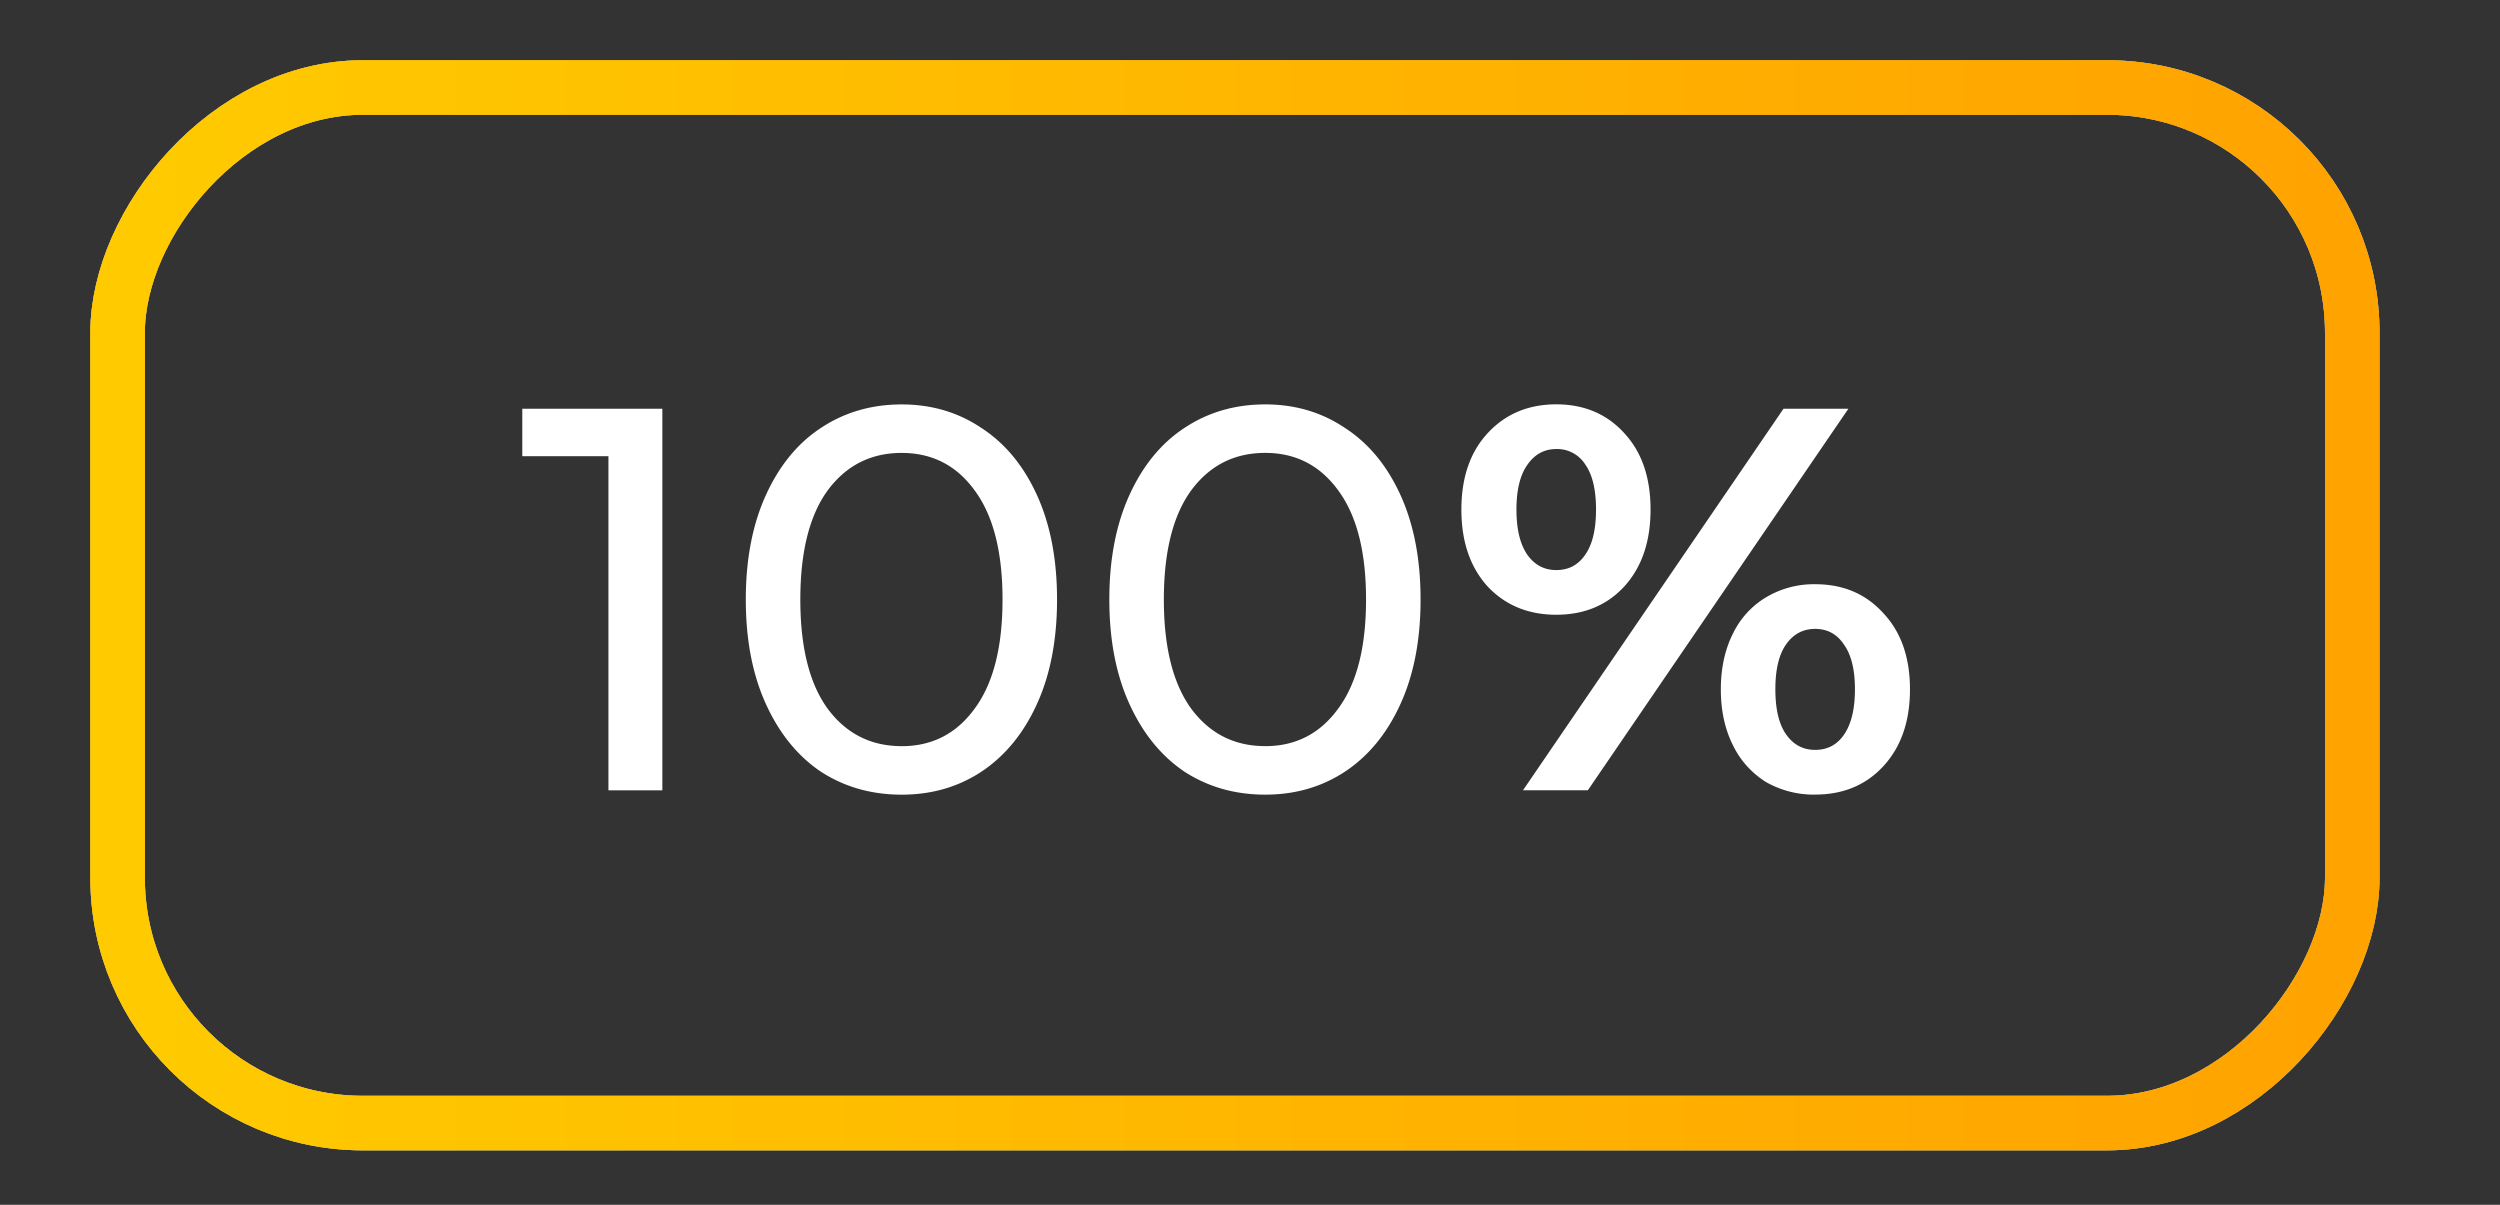 <svg width="83" height="40" viewBox="0 0 83 40" fill="none" xmlns="http://www.w3.org/2000/svg"><rect x="0" y="0" width="83" height="40" fill="#333333" stroke="none"/><rect x="-.905" y=".905" width="74.191" height="34.381" rx="8.143" transform="matrix(-1 0 0 1 77.19 2)" stroke="#4633B9" stroke-width="1.81" stroke-linejoin="round"/><rect x="-.905" y=".905" width="74.191" height="34.381" rx="8.143" transform="matrix(-1 0 0 1 77.19 2)" stroke="#1767F9" stroke-width="1.81" stroke-linejoin="round"/><rect x="-.905" y=".905" width="74.191" height="34.381" rx="8.143" transform="matrix(-1 0 0 1 77.19 2)" stroke="#4BB1BC" stroke-width="1.81" stroke-linejoin="round"/><rect x="-.905" y=".905" width="74.191" height="34.381" rx="8.143" transform="matrix(-1 0 0 1 77.19 2)" stroke="#FFA300" stroke-width="1.81" stroke-linejoin="round"/><rect x="-.905" y=".905" width="74.191" height="34.381" rx="8.143" transform="matrix(-1 0 0 1 77.19 2)" stroke="url(#a)" stroke-width="1.81" stroke-linejoin="round"/><path d="M21.99 13.571v12.667H20.2V15.146h-2.86V13.57zm7.946 12.812q-1.501 0-2.678-.76-1.158-.778-1.827-2.244-.67-1.466-.67-3.474t.67-3.475 1.827-2.225q1.176-.778 2.678-.778 1.484 0 2.642.778 1.176.76 1.846 2.225.67 1.467.67 3.475t-.67 3.474-1.846 2.244q-1.157.76-2.642.76m0-1.61q1.52 0 2.425-1.25.923-1.248.923-3.618t-.923-3.62q-.904-1.248-2.425-1.248-1.537 0-2.46 1.249-.905 1.248-.905 3.619 0 2.37.904 3.619.924 1.248 2.461 1.248m12.07 1.61q-1.502 0-2.678-.76-1.158-.778-1.828-2.244t-.67-3.474.67-3.475 1.828-2.225q1.175-.778 2.678-.778 1.484 0 2.642.778 1.176.76 1.845 2.225.67 1.467.67 3.475t-.67 3.474q-.669 1.466-1.845 2.244-1.158.76-2.642.76m0-1.61q1.52 0 2.425-1.25.922-1.248.922-3.618t-.922-3.62q-.906-1.248-2.425-1.248-1.539 0-2.461 1.249-.905 1.248-.905 3.619 0 2.37.905 3.619.923 1.248 2.46 1.248m9.663-4.362q-1.395 0-2.28-.94-.87-.96-.87-2.552t.87-2.533q.885-.96 2.28-.96 1.392 0 2.261.96.87.94.869 2.533 0 1.593-.869 2.551-.869.942-2.261.941m7.545-6.84h2.154l-8.65 12.667h-2.153zm-7.545 5.357q.615 0 .959-.507.36-.506.361-1.502 0-.995-.361-1.502a1.1 1.1 0 0 0-.96-.507q-.596 0-.959.525-.361.507-.362 1.484 0 .977.362 1.502.362.507.96.507m8.595 7.455a3.2 3.2 0 0 1-1.629-.416 2.96 2.96 0 0 1-1.104-1.23q-.398-.797-.398-1.847t.398-1.845a2.84 2.84 0 0 1 1.104-1.213 3.1 3.1 0 0 1 1.629-.434q1.394 0 2.262.96.886.939.886 2.532t-.886 2.552q-.87.94-2.262.94m0-1.484q.615 0 .959-.507.362-.525.362-1.502t-.362-1.483q-.345-.525-.96-.525-.596 0-.958.506-.363.507-.362 1.502 0 .996.362 1.502.36.507.959.507" fill="#fff"/><defs><linearGradient id="a" x1="76" y1="18.095" x2="0" y2="18.095" gradientUnits="userSpaceOnUse"><stop stop-color="#FC0"/><stop offset="1" stop-color="#FFA300"/></linearGradient></defs></svg>